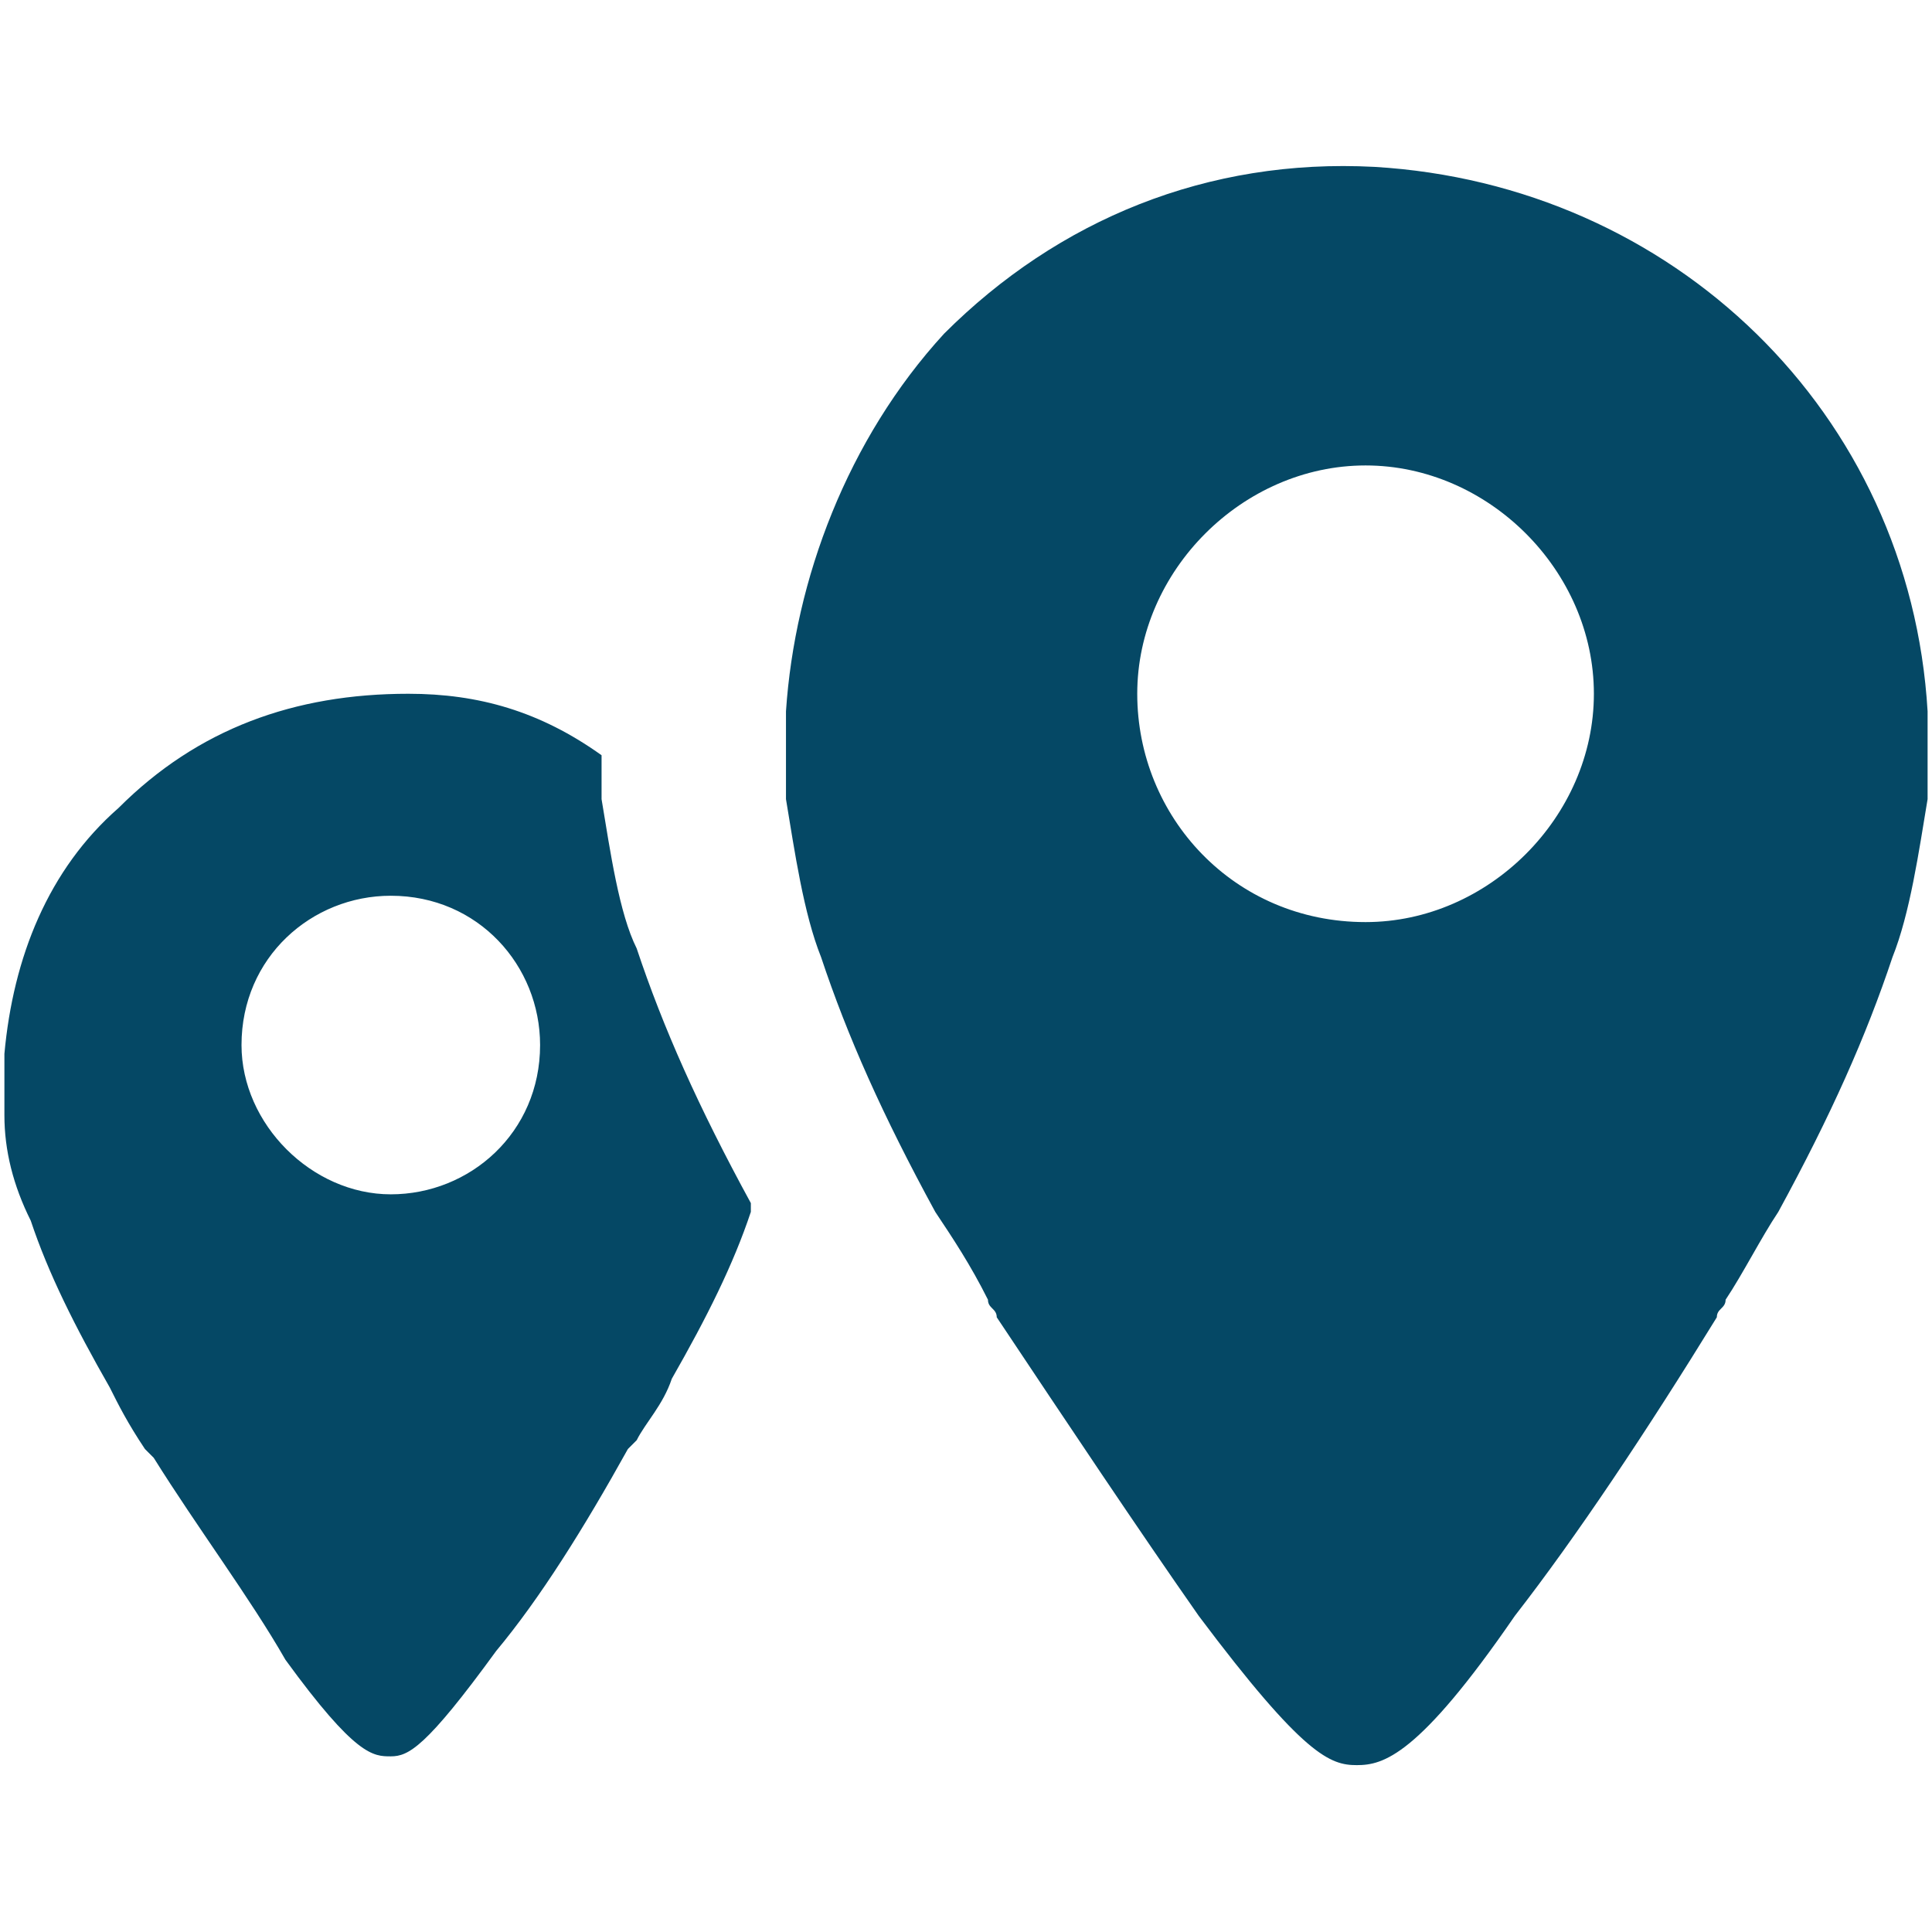 <svg xmlns="http://www.w3.org/2000/svg" xmlns:xlink="http://www.w3.org/1999/xlink" version="1.1" viewBox="0 0 1080 1080" xml:space="preserve">
<desc>Created with Fabric.js 5.2.4</desc>
<defs>
</defs>
<g transform="matrix(1 0 0 1 540 540)" id="e366d7ed-aa48-48b4-b291-e814840ece2d">
<rect style="stroke: none; stroke-width: 1; stroke-dasharray: none; stroke-linecap: butt; stroke-dashoffset: 0; stroke-linejoin: miter; stroke-miterlimit: 4; fill: #054865; fill-rule: nonzero; opacity: 1; visibility: hidden;" vector-effect="non-scaling-stroke" x="-540" y="-540" rx="0" ry="0" width="1080" height="1080"/>
</g>
<g transform="matrix(1 0 0 1 540 540)" id="dc54926c-2a02-4602-b729-fffc307eae10">
</g>
<g transform="matrix(49.09 0 0 49.09 540 540)">
<path style="stroke: none; stroke-width: 1; stroke-dasharray: none; stroke-linecap: butt; stroke-dashoffset: 0; stroke-linejoin: miter; stroke-miterlimit: 4; fill: #054865; fill-rule: evenodd; opacity: 1;" transform=" translate(-10.95, -9.11)" d="M 8.9 7.01 L 8.9 7.21 C 9 7.81 9.1 8.51 9.3 9.01 C 9.6 9.91 10 10.81 10.6 11.91 C 10.8 12.21 11 12.51 11.2 12.91 C 11.2 13.01 11.3 13.01 11.3 13.11 C 12.1 14.31 12.9 15.51 13.6 16.51 C 14.8 18.11 15.1 18.21 15.4 18.21 C 15.7 18.21 16.1 18.11 17.2 16.51 C 17.9 15.61 18.7 14.41 19.5 13.11 C 19.5 13.01 19.6 13.01 19.6 12.91 C 19.8 12.61 20 12.21 20.2 11.91 C 20.8 10.81 21.2 9.91 21.5 9.01 C 21.7 8.51 21.8 7.81 21.9 7.21 L 21.9 6.61 L 21.9 6.21 C 21.7 2.81 19 0.21 15.6 0.01 C 13.7 -0.09 12 0.61 10.7 1.91 C 9.6 3.11 9 4.71 8.9 6.21 L 8.9 7.01 z M 12.9 6.01 C 12.9 4.61 14.1 3.41 15.5 3.41 C 16.9 3.41 18.1 4.61 18.1 6.01 C 18.1 7.41 16.9 8.61 15.5 8.61 C 14 8.61 12.9 7.41 12.9 6.01 z M 0 10.11 L 0 10.81 C 0 11.21 0.1 11.61 0.3 12.01 C 0.5 12.61 0.8 13.21 1.2 13.91 C 1.3 14.11 1.4 14.31 1.6 14.61 L 1.7 14.71 C 2.2 15.51 2.8 16.31 3.2 17.01 C 4 18.11 4.2 18.11 4.4 18.11 C 4.6 18.11 4.8 18.01 5.6 16.91 C 6.1 16.31 6.6 15.51 7.1 14.61 L 7.2 14.51 C 7.3 14.31 7.5 14.11 7.6 13.81 C 8 13.11 8.3 12.51 8.5 11.91 L 8.5 11.81 C 7.9 10.71 7.5 9.81 7.2 8.91 C 7 8.51 6.9 7.81 6.8 7.21 L 6.8 7.01 L 6.8 6.71 C 6.1 6.21 5.4 6.01 4.6 6.01 C 3.3 6.01 2.2 6.41 1.3 7.31 C 0.5 8.01 0.1 9.01 -2.220446049250313e-16 10.11 z M 2.7 10.01 C 2.7 9.01 3.5 8.31 4.4 8.31 C 5.4 8.31 6.1 9.11 6.1 10.01 C 6.1 11.01 5.3 11.71 4.4 11.71 C 3.5 11.71 2.7 10.91 2.7 10.01 z" stroke-linecap="round"/>
</g>
</svg>